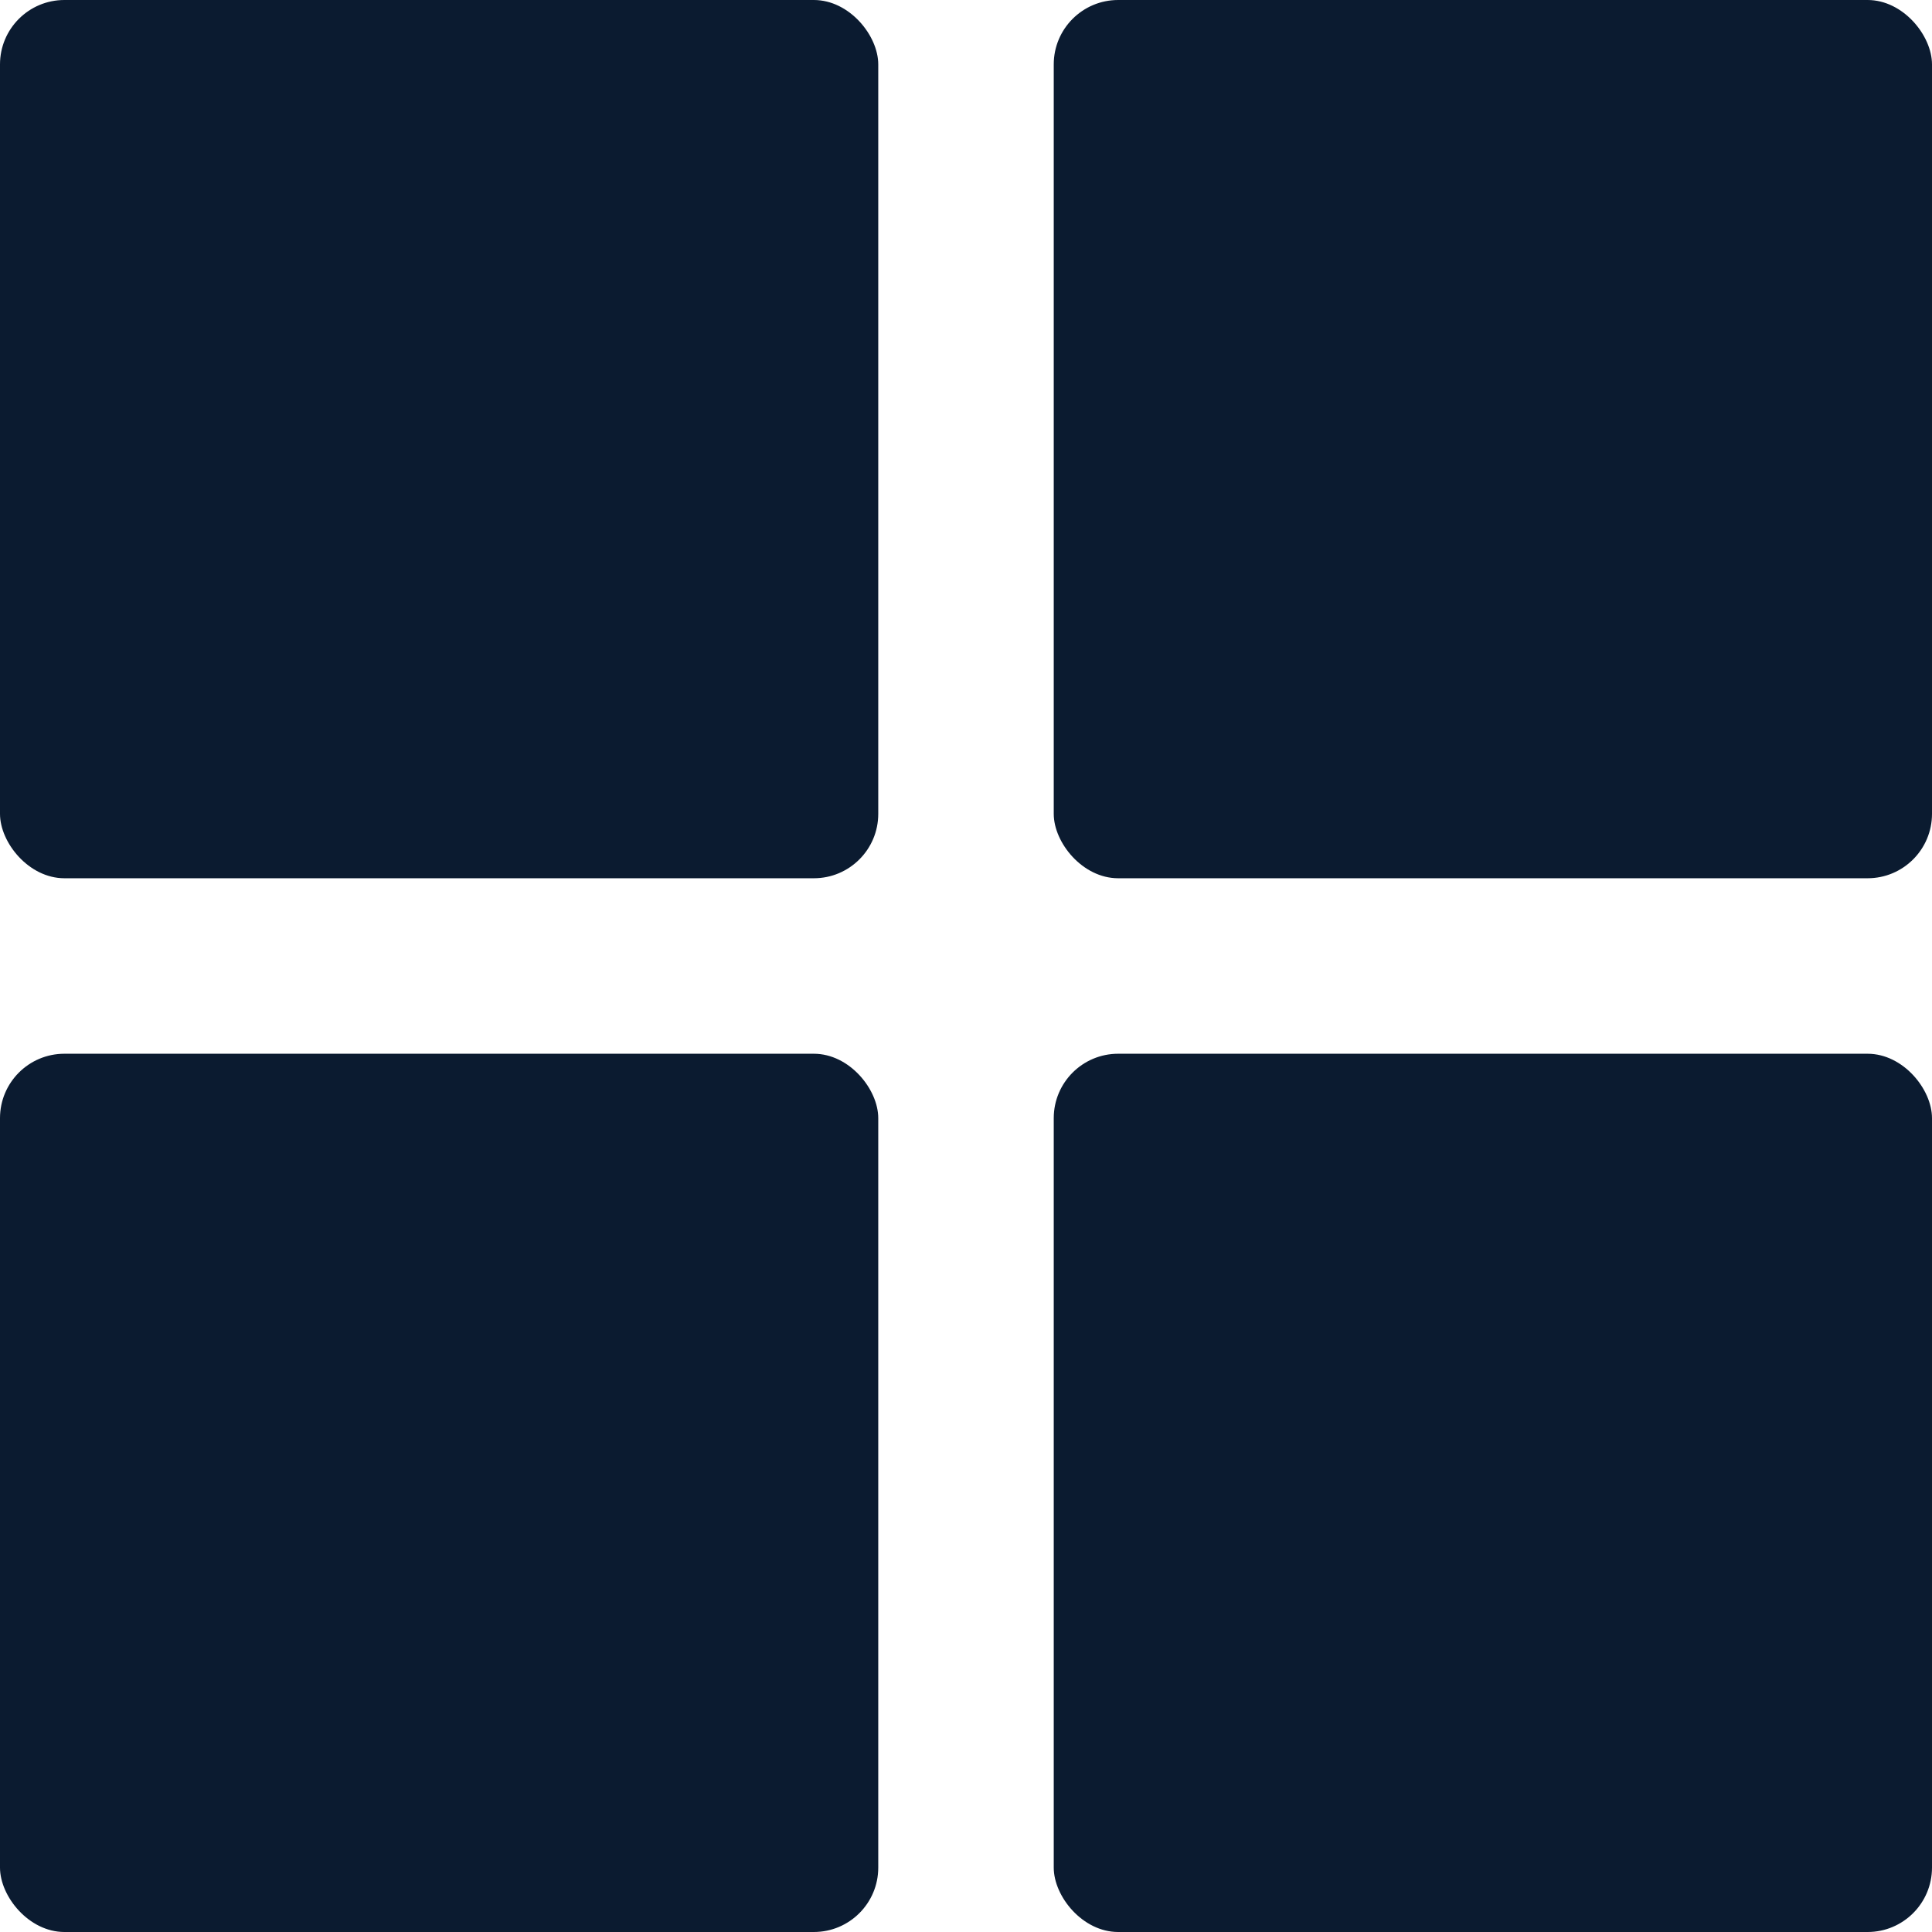 <?xml version="1.0" encoding="UTF-8"?><svg id="Layer_1" xmlns="http://www.w3.org/2000/svg" viewBox="0 0 24 24"><defs><style>.cls-1{fill:#0b1b30;}</style></defs><rect class="cls-1" width="10.91" height="10.91" rx=".8" ry=".8"/><rect class="cls-1" y="13.09" width="10.91" height="10.91" rx=".8" ry=".8"/><rect class="cls-1" x="13.09" width="10.91" height="10.91" rx=".8" ry=".8"/><rect class="cls-1" x="13.09" y="13.09" width="10.91" height="10.91" rx=".8" ry=".8"/></svg>
